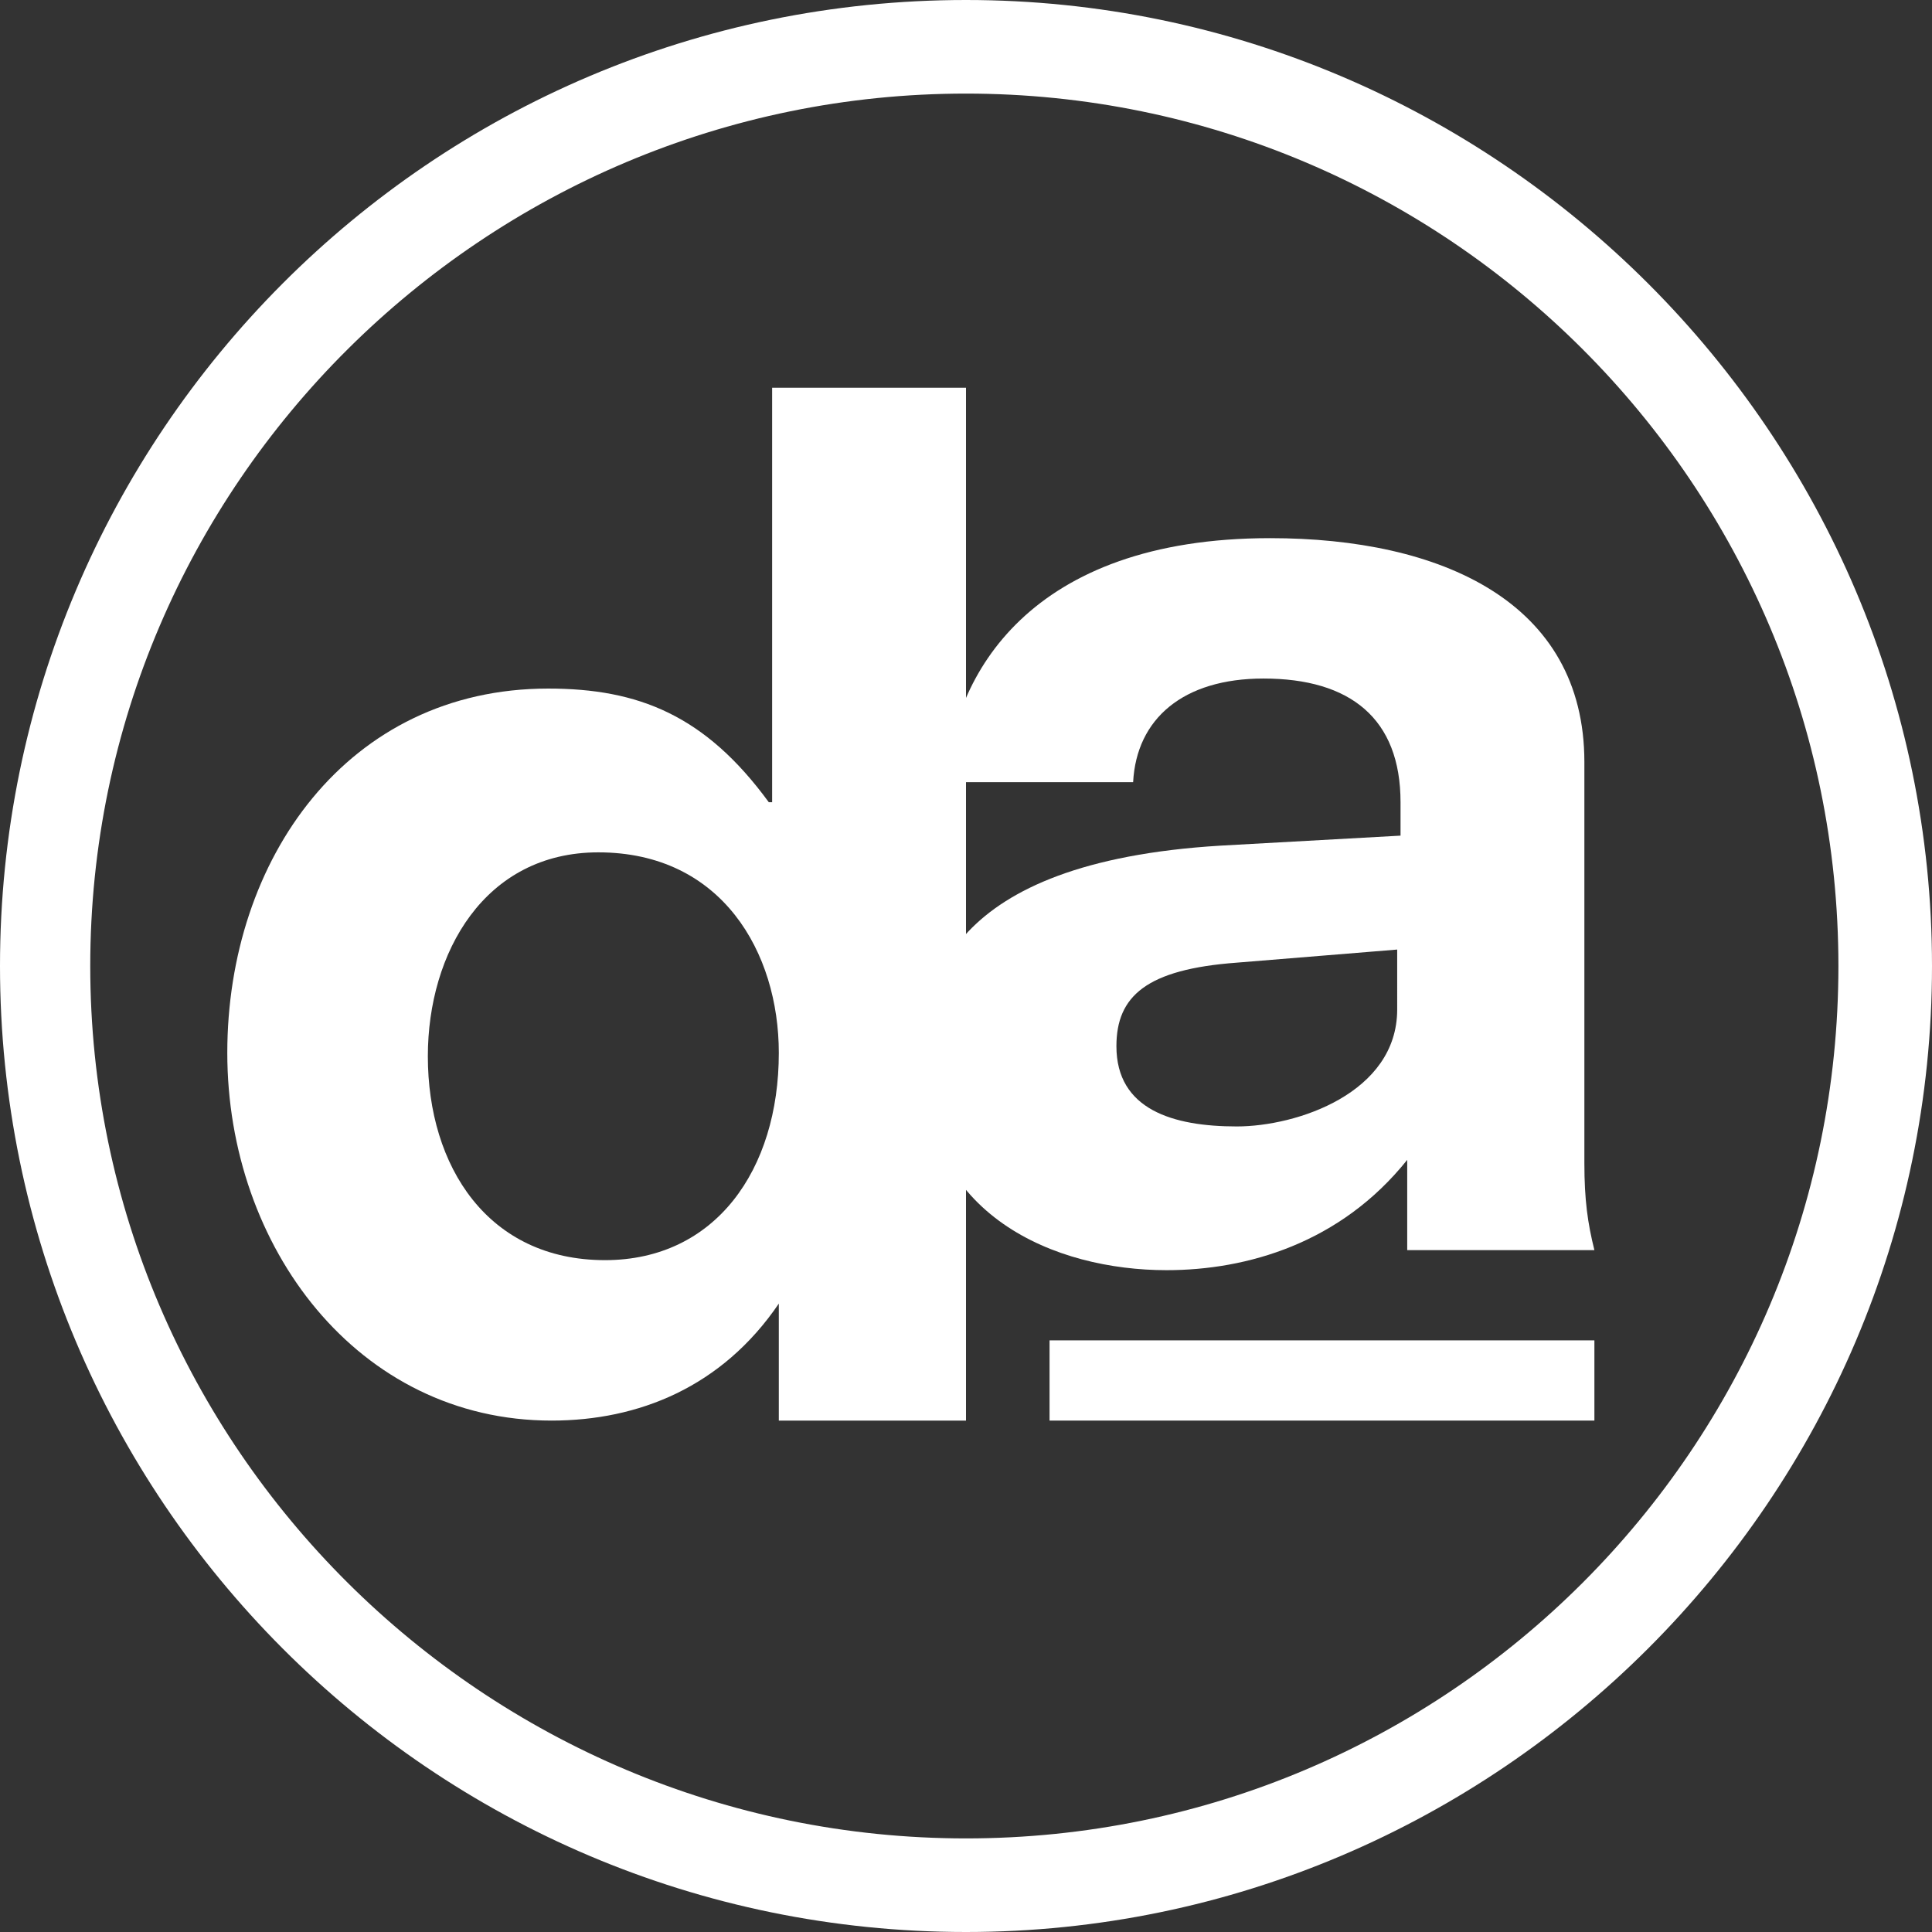 <?xml version="1.0" encoding="UTF-8"?> <!-- Generator: Adobe Illustrator 25.2.3, SVG Export Plug-In . SVG Version: 6.00 Build 0) --> <svg xmlns="http://www.w3.org/2000/svg" xmlns:xlink="http://www.w3.org/1999/xlink" version="1.1" id="Layer_1" x="0px" y="0px" viewBox="0 0 57.8 57.8" style="enable-background:new 0 0 57.8 57.8;" xml:space="preserve"><rect x="0" y="0" width="57.8" height="57.8" fill="#333333" stroke="none"/> <style type="text/css"> .st0{fill:#FFFFFF;} </style> <g> <g> <path class="st0" d="M28.9,57.8C12.9,57.8,0,44.8,0,28.9C0,13,12.9,0,28.9,0c15.9,0,28.9,13,28.9,28.9 C57.8,44.8,44.8,57.8,28.9,57.8z M28.9,2.8C14.5,2.8,2.7,14.5,2.7,28.9C2.7,43.3,14.5,55,28.9,55C43.3,55,55,43.3,55,28.9 C55,14.5,43.3,2.8,28.9,2.8z"></path> </g> <g> <path class="st0" d="M23.3,39L23.3,39c-1.7,2.5-4.2,3.5-6.8,3.5c-5.8,0-9.7-5.2-9.7-11c0-5.8,3.6-10.9,9.6-10.9 c2.7,0,4.7,0.8,6.6,3.4h0.1V11.6h5.8v30.9h-5.6V39z M17.9,25.5c-3.4,0-5.1,3-5.1,6.1c0,3.3,1.8,6.1,5.3,6.1c3.3,0,5.2-2.7,5.2-6.2 C23.3,28.5,21.6,25.5,17.9,25.5"></path> </g> <g> <path class="st0" d="M42.1,34.7L42.1,34.7c-2,2.5-4.8,3.3-7.2,3.3c-3.3,0-7.3-1.6-7.3-6.3c0-2.2,0.7-5.9,8.9-6.4l5.4-0.3v-1 c0-2.5-1.5-3.7-4.1-3.7c-2.4,0-3.8,1.2-3.9,3.1h-5.6c0.2-3.2,2.5-7.3,9.7-7.3c5.1,0,9.4,1.9,9.4,6.7v12c0,1.1,0.1,1.8,0.3,2.6 h-5.6V34.7z M41.9,28.4L37,28.8c-2.7,0.2-3.6,1-3.6,2.5c0,1.9,1.7,2.4,3.6,2.4c1.8,0,4.8-1,4.8-3.5V28.4z"></path> </g> <g> <rect x="31.4" y="40.1" class="st0" width="16.3" height="2.4"></rect> </g> </g> </svg> 